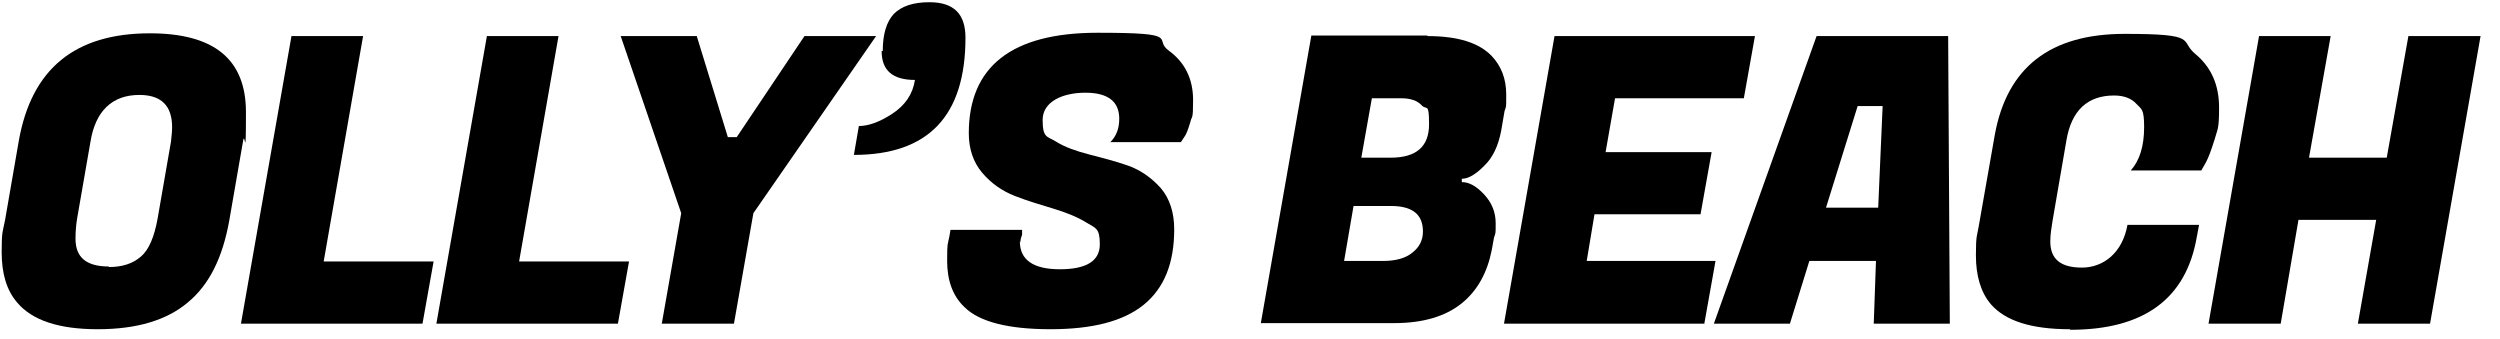 <?xml version="1.0" encoding="UTF-8"?>
<svg id="Layer_1" xmlns="http://www.w3.org/2000/svg" version="1.1" viewBox="0 0 450.3 61">
  <!-- Generator: Adobe Illustrator 29.6.1, SVG Export Plug-In . SVG Version: 2.1.1 Build 9)  -->
  <path d="M27,6c11.6,0,17.3,4.7,17.3,14.2s-.2,3.3-.5,5.1l-2.5,14.4c-1.2,6.7-3.6,11.6-7.5,14.8-3.8,3.2-9.2,4.8-16.2,4.8s-11.8-1.6-14.5-4.8c-1.9-2.2-2.8-5.2-2.8-9.1s.2-3.6.6-5.7l2.5-14.4C5.7,12.4,13.5,6,27,6ZM19.6,48.1c2.4,0,4.3-.6,5.8-1.9,1.4-1.2,2.4-3.5,3-6.9l2.4-13.8c.1-1,.2-1.8.2-2.6,0-3.9-2-5.8-5.9-5.8-4.9,0-7.9,2.9-8.8,8.4l-2.4,13.8c-.2,1.2-.3,2.4-.3,3.7,0,3.4,2,5,6,5Z"/>
  <path d="M76.2,58.3h-32.8L52.5,6.5h12.9l-7.1,40.6h19.8l-2,11.2Z"/>
  <path d="M111.4,58.3h-32.8l9.1-51.8h12.9l-7.1,40.6h19.8l-2,11.2Z"/>
  <path d="M132.7,24.7l12.2-18.2h12.9l-22.1,31.9-3.5,19.9h-13l3.5-19.9-10.9-31.9h13.7l5.6,18.2h1.7Z"/>
  <path d="M159,9.2c0-3.1.7-5.3,2-6.7,1.4-1.4,3.5-2.1,6.4-2.1,4.4,0,6.5,2.1,6.5,6.4,0,14.1-6.7,21.1-20.1,21.1l.9-5.2c1.7,0,3.7-.7,6-2.2,2.3-1.5,3.7-3.5,4.1-6.1-4,0-6-1.7-6-5.2Z"/>
  <path d="M183.7,43.5c0,3.3,2.4,5,7.2,5s7.2-1.5,7.2-4.5-.8-2.9-2.4-3.9c-1.6-1-3.6-1.8-5.9-2.5-2.3-.7-4.7-1.4-7-2.3-2.3-.9-4.3-2.3-5.9-4.2-1.6-1.9-2.4-4.3-2.4-7.1,0-12,7.7-18.1,23.2-18.1s9.9,1.1,12.8,3.2c2.9,2.1,4.4,5.1,4.4,8.9s-.2,2.7-.5,4c-.4,1.3-.7,2.2-1.1,2.7l-.6.9h-12.7c1.1-1.1,1.6-2.5,1.6-4.2,0-3.1-2-4.7-6.1-4.7s-7.7,1.6-7.7,4.9.8,2.9,2.4,3.9c1.6,1,3.6,1.7,5.9,2.3,2.3.6,4.7,1.2,7,2,2.3.8,4.3,2.2,6,4.1,1.6,1.9,2.4,4.4,2.4,7.4,0,6.1-1.8,10.6-5.5,13.6s-9.3,4.4-16.8,4.4-12.8-1.3-15.5-4c-2.1-2-3.1-4.8-3.1-8.3s.1-2.8.4-4.4l.2-1.2h12.9v.9c-.2.5-.3.9-.3,1.3Z"/>
  <path d="M257.1,6.5c5.5,0,9.3,1.2,11.6,3.6,1.7,1.8,2.6,4.1,2.6,6.9s0,2-.3,3l-.6,3.5c-.5,2.7-1.5,4.9-3.1,6.4-1.5,1.5-2.8,2.3-4,2.3v.6c1.3,0,2.6.7,4,2.2,1.4,1.5,2.1,3.2,2.1,5.2s0,1.7-.3,2.6l-.4,2.2c-.8,4.1-2.6,7.4-5.5,9.7-2.9,2.3-6.9,3.5-12.1,3.5h-24l9.1-51.8h20.9ZM250.6,37.1h-6.8l-1.7,9.9h7.1c2.2,0,4-.5,5.2-1.5,1.3-1,1.9-2.3,1.9-3.8,0-3.1-1.9-4.6-5.8-4.6ZM252.5,17.7h-5.4l-1.9,10.7h5.3c4.6,0,6.9-2,6.9-6s-.4-2.5-1.3-3.4c-.8-.9-2.1-1.3-3.7-1.3Z"/>
  <path d="M307,58.3h-36.1l9.1-51.8h36.1l-2,11.2h-23.2l-1.7,9.7h19.1l-2,11.2h-19.1l-1.4,8.4h23.2l-2,11.2Z"/>
  <path d="M337.5,58.3l.4-11.3h-12l-3.5,11.3h-13.7l18.5-51.8h23.7l.3,51.8h-13.7ZM334.6,19.1l-5.7,18.3h9.4l.8-18.3h-4.5Z"/>
  <path d="M372.8,59.3c-6.9,0-11.6-1.5-14.2-4.5-1.8-2.1-2.7-5.1-2.7-8.8s.2-3.4.5-5.2l2.9-16.5c2.2-12.1,9.9-18.2,23.4-18.2s9.8,1.2,12.7,3.6c2.9,2.4,4.3,5.6,4.3,9.7s-.3,3.8-.8,5.7c-.6,1.9-1.1,3.3-1.6,4.2l-.8,1.4h-12.7c1.6-1.8,2.4-4.4,2.4-7.8s-.5-3.2-1.4-4.2c-.9-1-2.3-1.5-4-1.5-4.8,0-7.7,2.7-8.6,8.1l-2.5,14.5c-.2,1.2-.4,2.5-.4,3.7,0,3.2,1.9,4.7,5.7,4.7s7.3-2.6,8.2-7.7h12.9l-.4,2.1c-1.9,11.2-9.5,16.8-22.8,16.8Z"/>
  <path d="M446.8,6.5l-9.1,51.8h-13l3.3-18.7h-14l-3.2,18.7h-13l9.1-51.8h12.9l-3.9,21.9h14l3.9-21.9h12.9Z"/>
</svg>